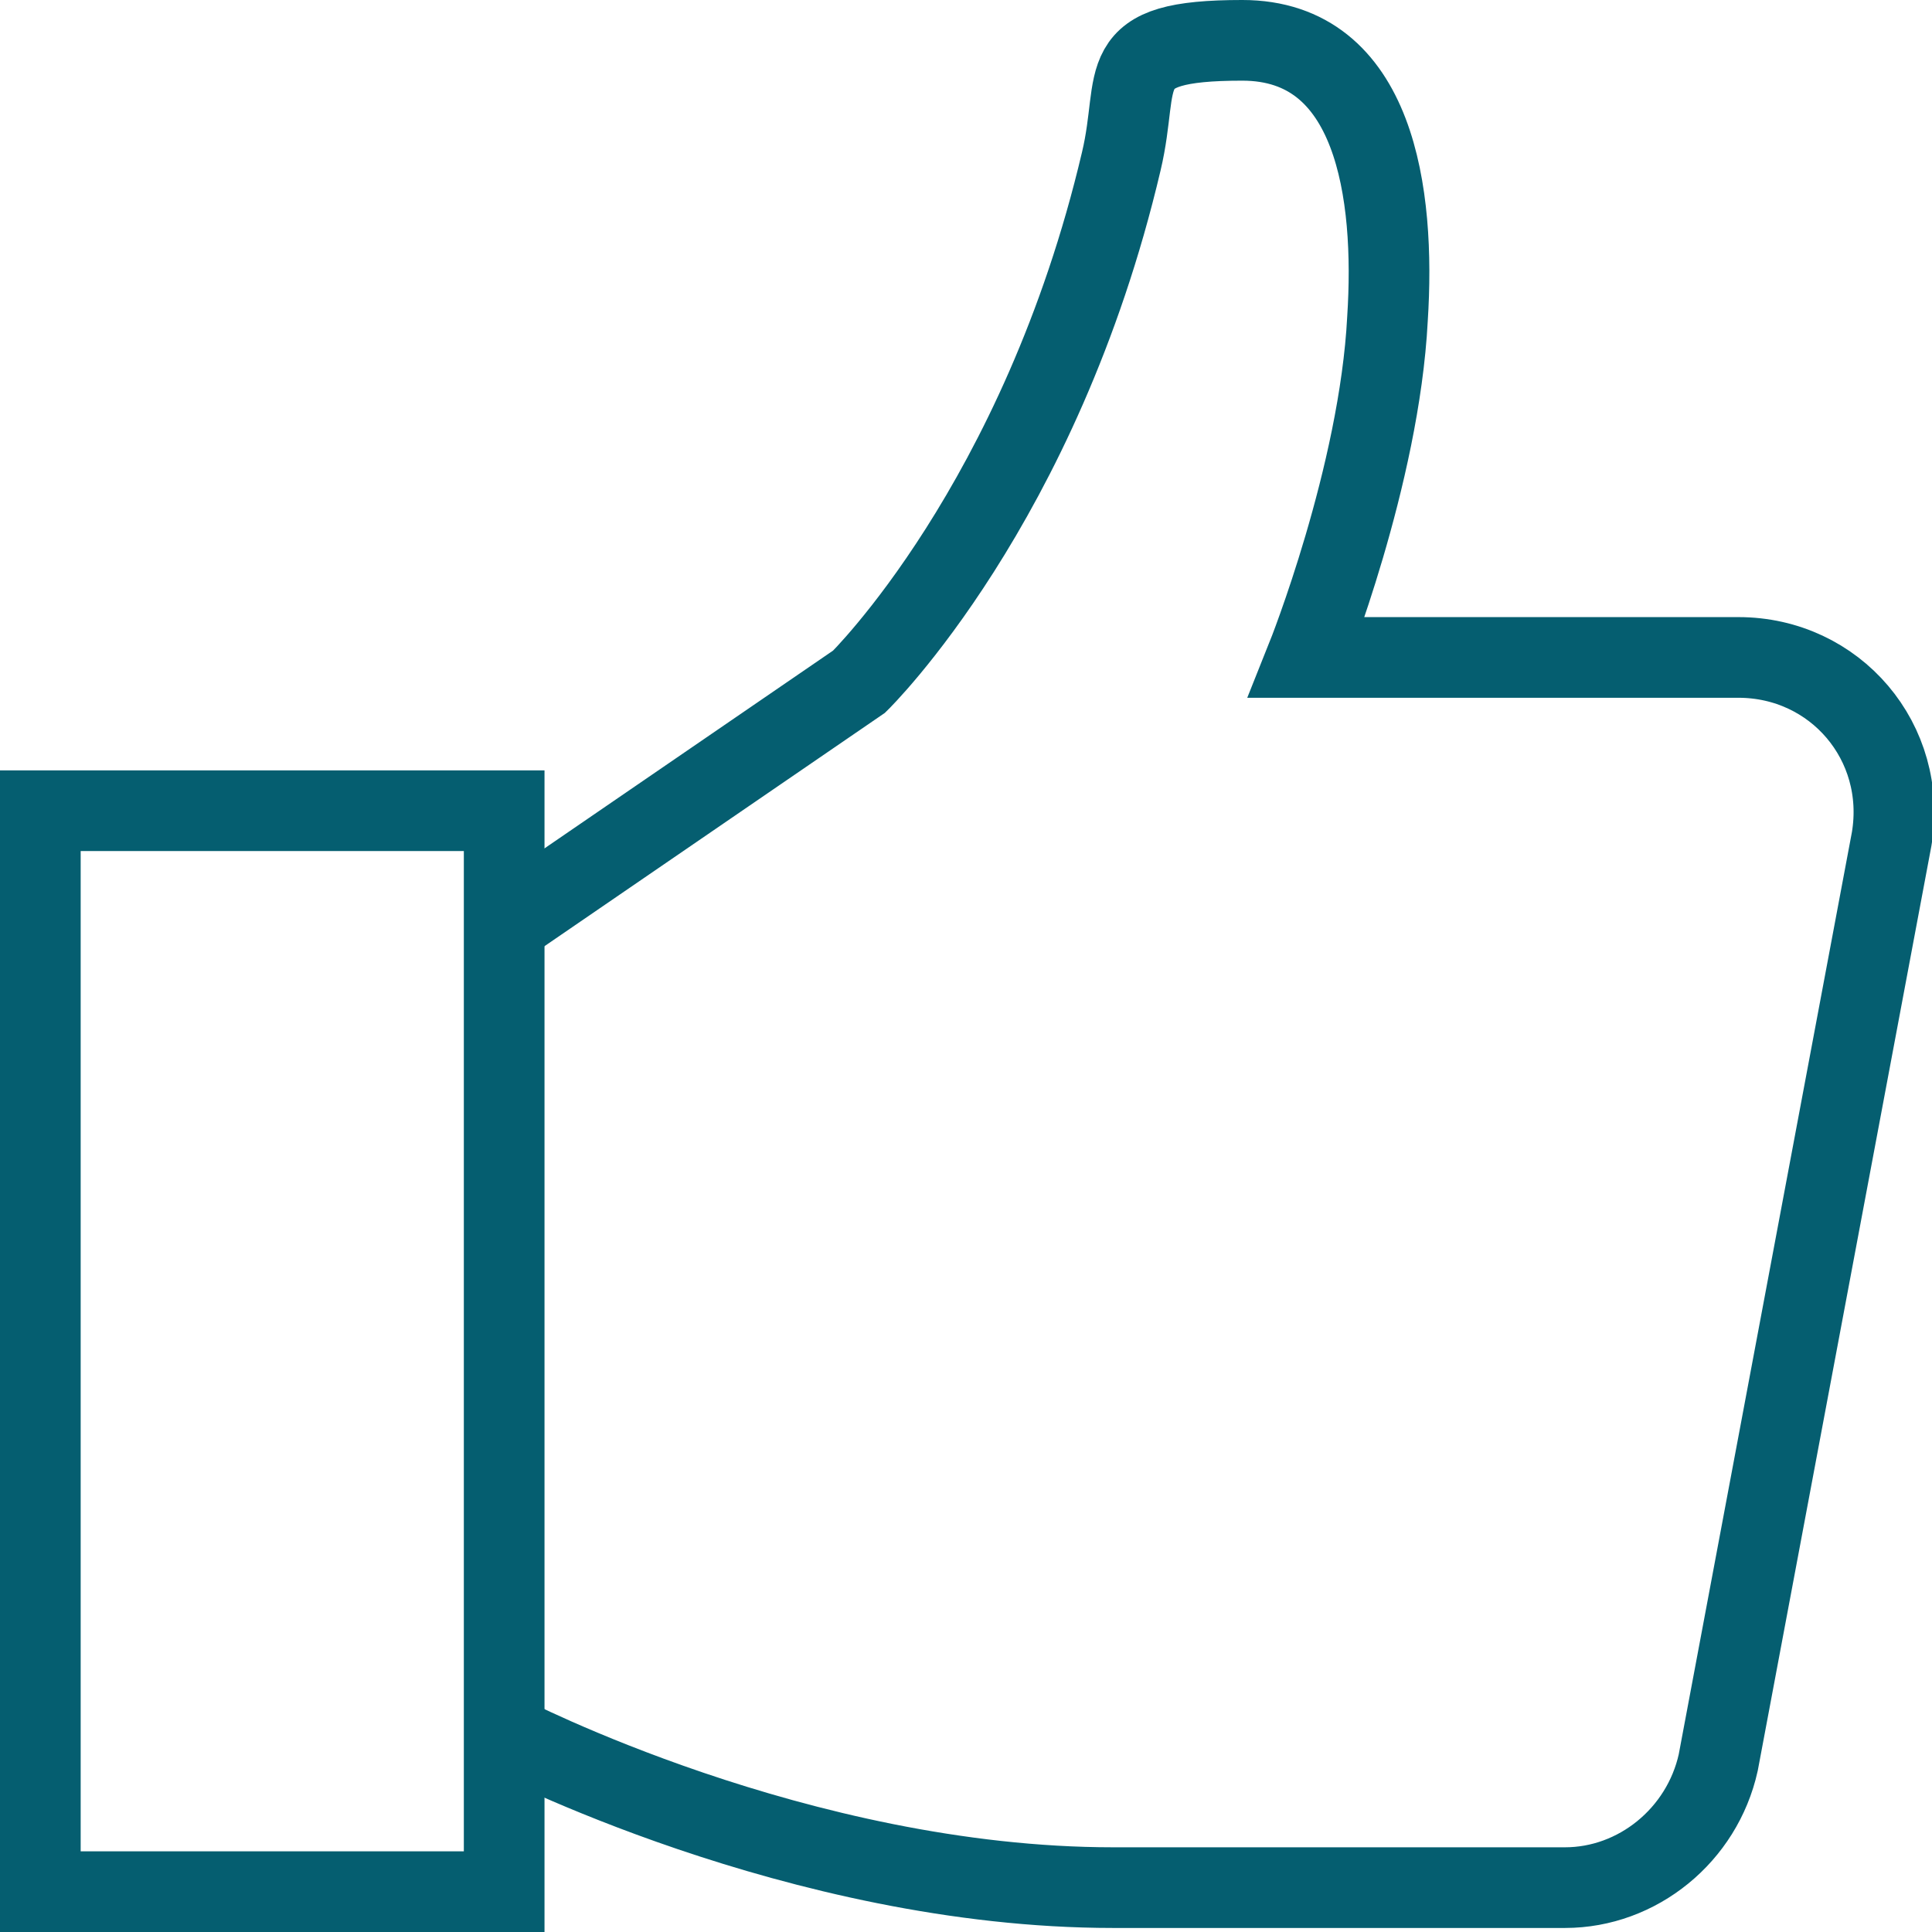 <?xml version="1.0" encoding="UTF-8"?>
<svg id="icons" xmlns="http://www.w3.org/2000/svg" width="47.9" height="47.9" viewBox="0 0 47.9 47.9">
  <defs>
    <style>
      .cls-1 {
        fill: none;
        stroke: #055e70;
        stroke-miterlimit: 10;
        stroke-width: 2px;
      }
    </style>
  </defs>
  <rect class="cls-1" x="1" y="20.1" width="11.5" height="26.8"/>
  <path class="cls-1" d="M12.5,43s7.3,3.8,15.1,3.8h11.2c1.8,0,3.4-1.3,3.8-3.1l4.3-22.9c.4-2.4-1.4-4.5-3.8-4.5h-10.7s1.8-4.5,2-8.4c.2-3.1-.3-6.9-3.6-6.9s-2.5.9-3,3c-2,8.5-6.5,12.9-6.5,12.9l-8.9,6.1"/>
</svg>